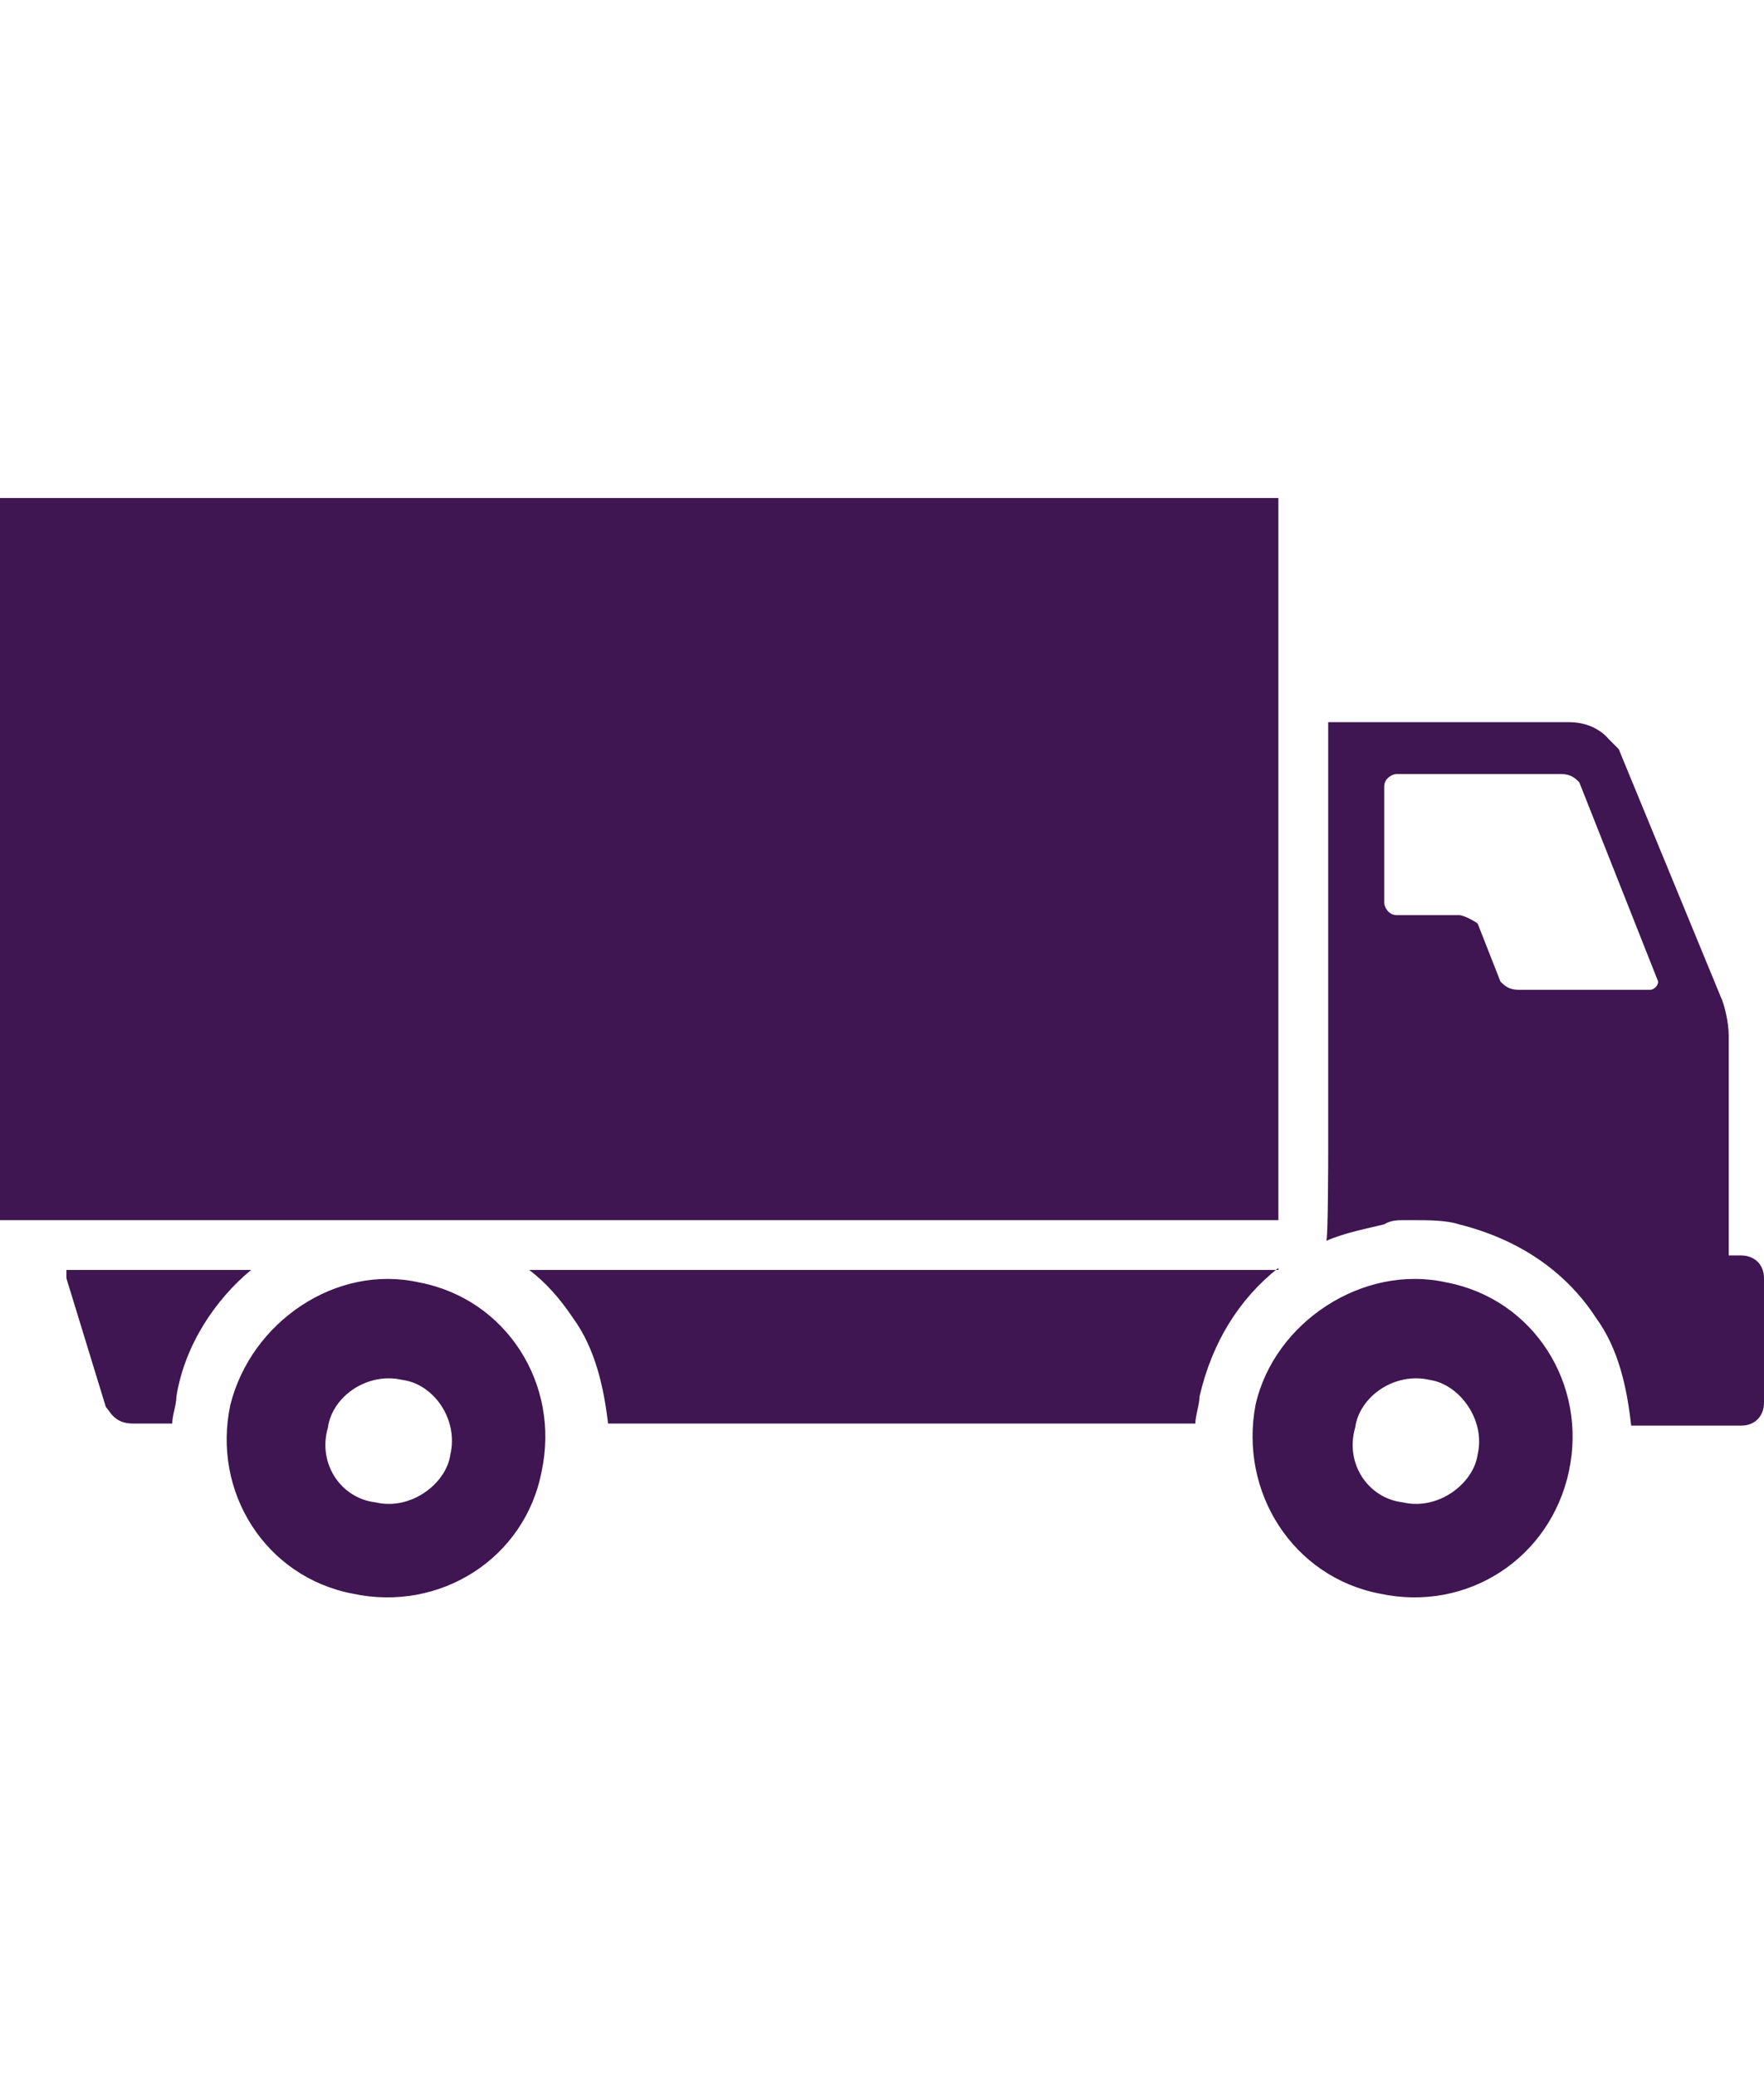<svg enable-background="new 0 0 85 100" viewBox="0 0 85 100" xmlns="http://www.w3.org/2000/svg"><title>van icon</title><g fill="#3f1552"><path d="m60.5 67.7c-.8 4.2 1.8 8.3 6 9.1 4.2.9 8.2-1.7 9.1-5.9s-1.7-8.3-5.9-9.1c-4-.9-8.3 1.9-9.2 5.9zm4.8 1.1c.2-1.5 1.9-2.7 3.6-2.3 1.4.2 2.7 1.9 2.3 3.6-.2 1.4-1.9 2.7-3.6 2.3-1.7-.2-2.8-1.9-2.3-3.6zm-54.2-1.1c-.9 4.2 1.7 8.3 5.9 9.1 4.2.9 8.3-1.7 9.1-5.9.9-4.2-1.7-8.3-5.9-9.1-4-.9-8.1 1.9-9.1 5.9zm4.7 1.1c.2-1.5 1.9-2.7 3.6-2.3 1.5.2 2.7 1.9 2.3 3.6-.2 1.4-1.9 2.7-3.6 2.3-1.7-.2-2.8-1.9-2.3-3.6zm-3.7-7.6h-8.9v.4l1.9 6.2c.2.2.4.8 1.3.8h1.9c0-.4.2-.9.2-1.3.4-2.5 1.9-4.7 3.6-6.1z"/><path d="m63.9 59.8c.9-.4 2-.6 2.8-.8.3-.2.7-.2.9-.2h.6c.6 0 1.5 0 2.1.2 2.8.7 5.1 2.2 6.6 4.5 1.1 1.5 1.5 3.4 1.7 5.2h5.3c.7 0 1.1-.5 1.1-1.1v-6c0-.7-.5-1.1-1.1-1.1h-.6v-10.6c0-.6-.2-1.5-.4-1.9l-4.9-11.9-.5-.5s-.6-.8-1.9-.8h-11.6v20.8s0 4.3-.1 4.2zm2.8-21.9c0-.4.4-.6.6-.6h7.9c.5 0 .7.2.9.4l3.8 9.6c0 .2-.2.4-.4.4h-6.3c-.5 0-.7-.2-.9-.4l-1.1-2.8c-.3-.2-.7-.4-.9-.4h-3c-.4 0-.6-.4-.6-.6zm-5.1 23.3h-36.1c.8.6 1.5 1.4 2.1 2.3 1.1 1.5 1.5 3.4 1.7 5.1h28.3c0-.4.2-.9.2-1.3.6-2.6 1.9-4.7 3.8-6.2zm0-2.4h-61.6v-34.8h61.6z"/></g></svg>